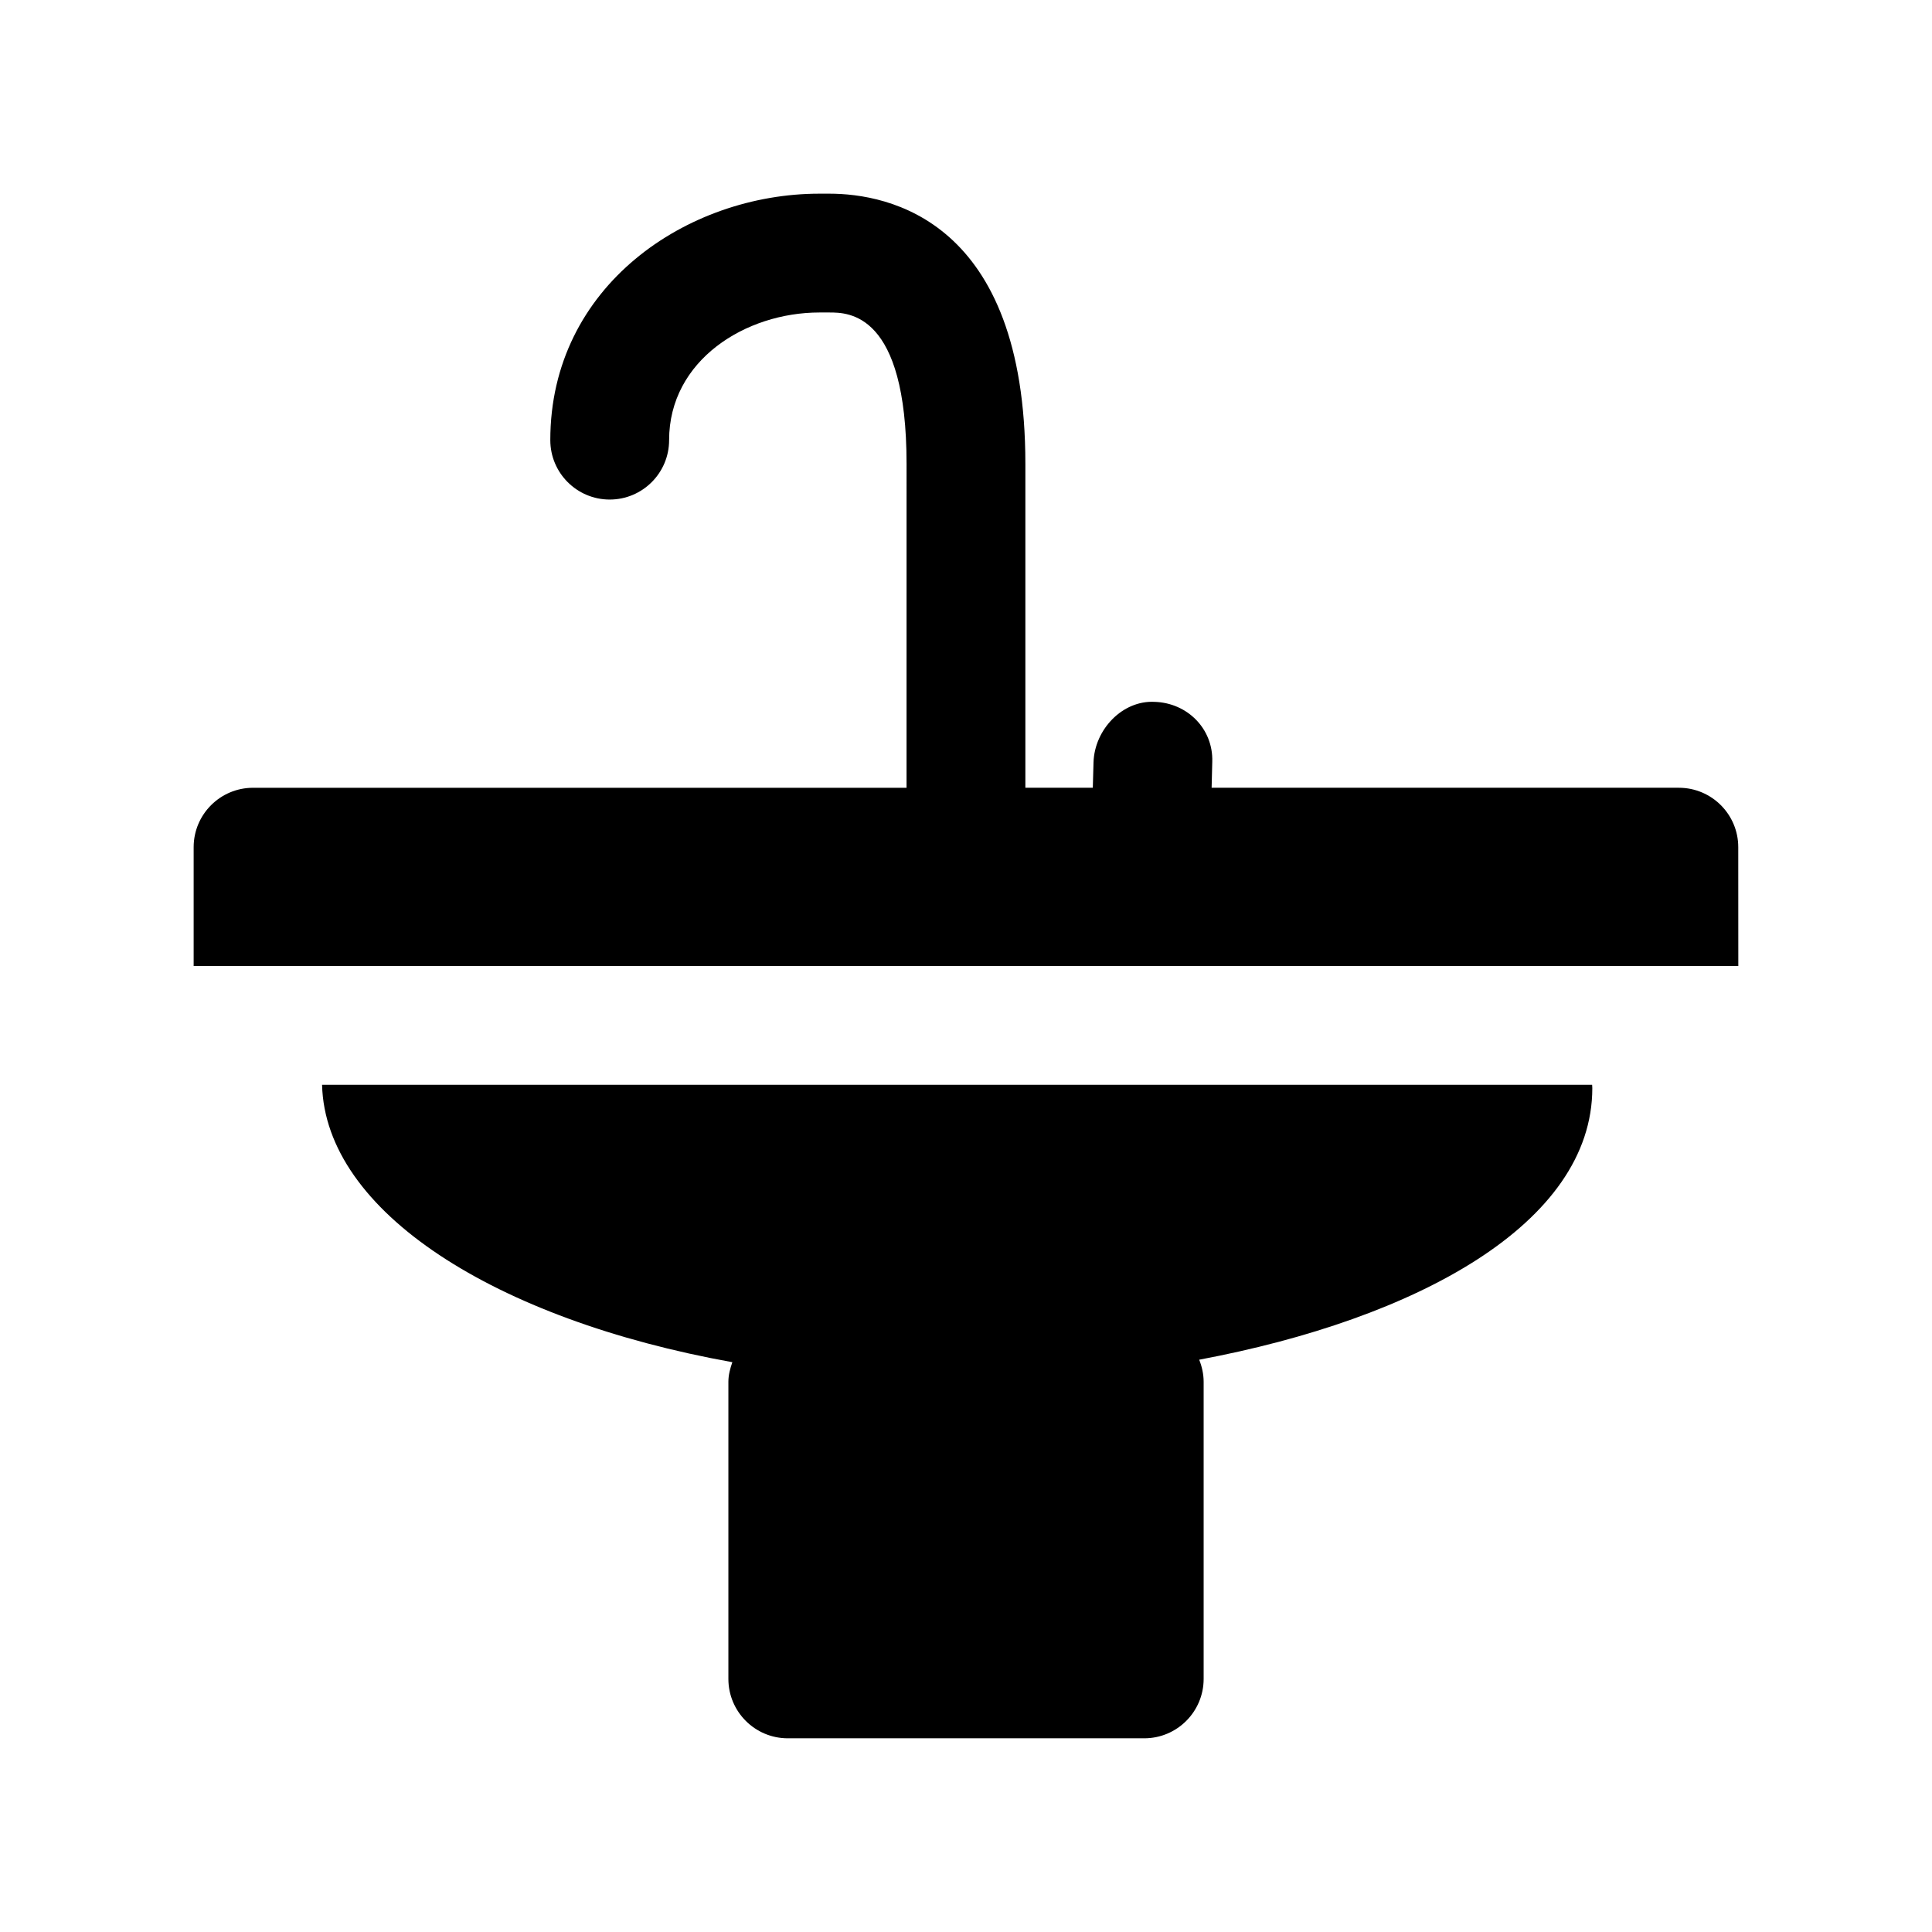 <?xml version="1.0" encoding="UTF-8"?>
<!-- Uploaded to: ICON Repo, www.svgrepo.com, Generator: ICON Repo Mixer Tools -->
<svg fill="#000000" width="800px" height="800px" version="1.1" viewBox="144 144 512 512" xmlns="http://www.w3.org/2000/svg">
 <path d="m604.67 400h-409.35v-31.488c0-8.691 7.055-15.742 15.742-15.742h173.18l0.004-85.824c0-40.133-15.414-40.133-20.465-40.133h-2.629c-19.586 0-39.832 12.66-39.832 33.832 0 8.691-7.055 15.742-15.742 15.742-8.691 0-15.742-7.055-15.742-15.742-0.008-40.883 36.27-65.32 71.328-65.32h2.617c15.617 0 51.953 6.977 51.953 71.621v85.82h17.871l0.188-6.738c0.27-8.707 7.684-16.484 16.199-16.027 8.691 0.27 15.523 7.148 15.273 15.824l-0.172 6.941h123.82c8.691 0 15.742 7.055 15.742 15.742zm-375.32 31.488c0.852 33.598 45.832 62.203 108.73 73.508-0.578 1.652-1.051 3.367-1.051 5.211v78.719c0 8.691 7.055 15.742 15.742 15.742h94.465c8.691 0 15.742-7.055 15.742-15.742v-78.719c0-2.078-0.457-4.047-1.18-5.871 57.609-10.801 104.18-36.039 104.18-71.98 0-0.348-0.031-0.551-0.047-0.867z"/>
</svg>